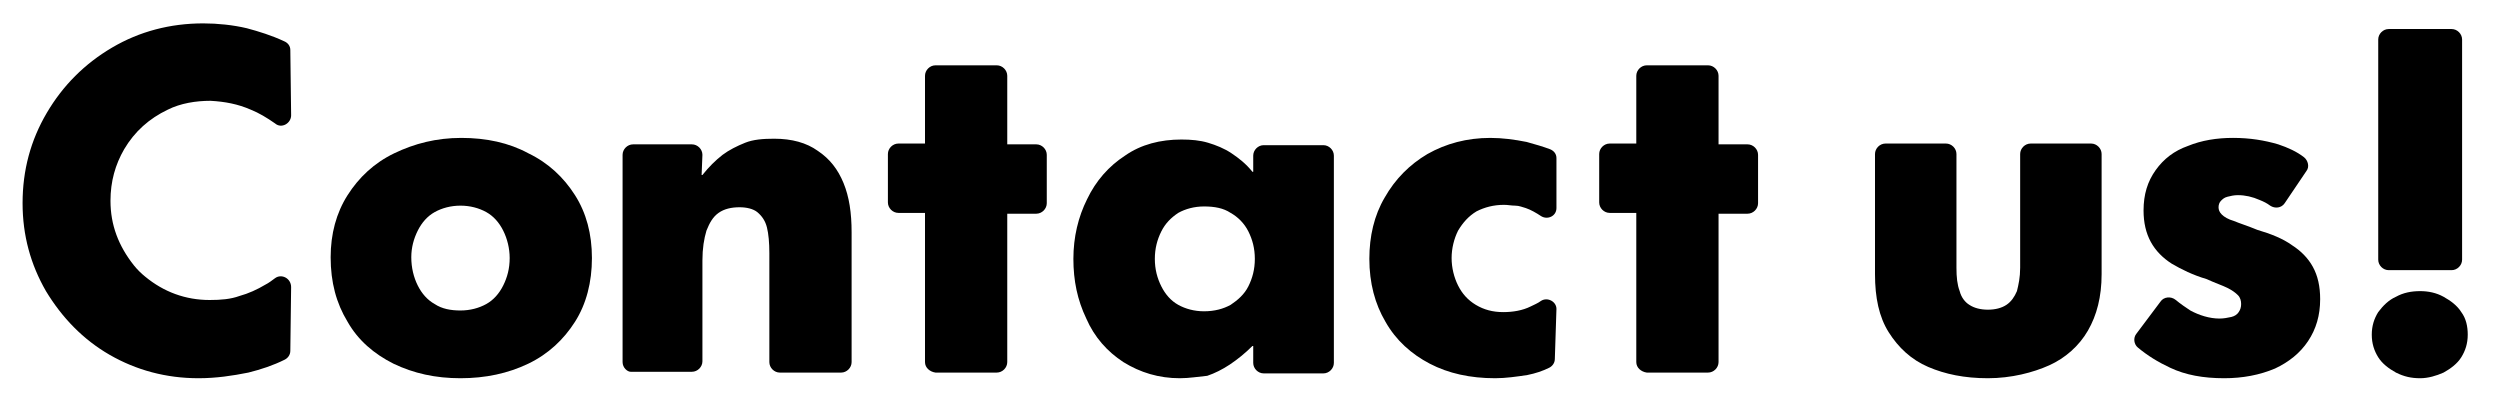 <?xml version="1.0" encoding="utf-8"?>
<!-- Generator: Adobe Illustrator 26.5.3, SVG Export Plug-In . SVG Version: 6.00 Build 0)  -->
<svg version="1.1" id="レイヤー_1" xmlns="http://www.w3.org/2000/svg" xmlns:xlink="http://www.w3.org/1999/xlink" x="0px"
	 y="0px" viewBox="0 0 310 50" style="enable-background:new 0 0 310 50;" xml:space="preserve">
<g>
	<path d="M24.6,46.9c-4,0-7.7-1-11-2.9c-3.3-1.9-5.9-4.6-7.9-7.9c-1.9-3.3-2.9-6.9-2.9-10.9c0-4.1,1-7.8,3-11.2
		c2-3.4,4.7-6.1,8.1-8.1c3.4-2,7.2-3,11.3-3c1.8,0,3.7,0.2,5.4,0.6c1.5,0.4,3.1,0.9,4.6,1.6C35.7,5.3,36,5.7,36,6.2l0.1,8.1
		c0,1-1.2,1.7-2,1c-1-0.7-2-1.3-3-1.7c-1.6-0.7-3.2-1-5-1.1c-1.8,0-3.7,0.3-5.3,1.1c-2.3,1.1-4.1,2.7-5.4,4.9
		c-1.1,1.9-1.7,4-1.7,6.4c0,3,1,5.6,2.9,8c0.4,0.5,0.9,1,1.4,1.4c2.3,1.9,5,2.9,8,2.9c1.4,0,2.6-0.1,3.7-0.5
		c1.1-0.3,2.2-0.8,3.2-1.4c0.4-0.2,0.8-0.5,1.2-0.8c0.8-0.6,2,0,2,1.1L36,43.5c0,0.5-0.3,0.9-0.7,1.1c-1.4,0.7-2.9,1.2-4.5,1.6
		C28.8,46.6,26.8,46.9,24.6,46.9z"/>
	<path d="M57.1,46.9c-3.1,0-5.8-0.6-8.3-1.8c-2.4-1.2-4.4-2.9-5.7-5.2c-1.4-2.3-2.1-4.9-2.1-8c0-2.9,0.7-5.5,2.1-7.7
		c1.4-2.2,3.3-4,5.8-5.2c2.5-1.2,5.2-1.9,8.3-1.9c3.1,0,5.9,0.6,8.3,1.9c2.5,1.2,4.4,3,5.8,5.2c1.4,2.2,2.1,4.8,2.1,7.8
		c0,3-0.7,5.7-2.1,7.9c-1.4,2.2-3.3,4-5.8,5.2C63,46.3,60.2,46.9,57.1,46.9z M57.1,38.5c1.2,0,2.3-0.3,3.2-0.8
		c0.9-0.5,1.6-1.3,2.1-2.3c0.5-1,0.8-2.1,0.8-3.4c0-1.2-0.3-2.4-0.8-3.4c-0.5-1-1.2-1.8-2.1-2.3c-0.9-0.5-2-0.8-3.2-0.8
		c-1.2,0-2.3,0.3-3.2,0.8c-0.9,0.5-1.6,1.3-2.1,2.3c-0.5,1-0.8,2.1-0.8,3.3c0,1.3,0.3,2.5,0.8,3.5c0.5,1,1.2,1.8,2.1,2.3
		C54.8,38.3,55.9,38.5,57.1,38.5z"/>
	<path d="M185.4,46.9c-3.1,0-5.8-0.6-8.1-1.8c-2.3-1.2-4.2-2.9-5.5-5.2c-1.3-2.2-2-4.8-2-7.8c0-2.8,0.6-5.4,1.9-7.6
		c1.3-2.3,3.1-4.1,5.3-5.4c2.3-1.3,4.9-2,7.8-2c1.5,0,3,0.2,4.5,0.5c1.1,0.3,2.1,0.6,2.9,0.9c0.5,0.2,0.8,0.6,0.8,1.1v6.2
		c0,1-1.1,1.5-1.9,1c0,0,0,0,0,0c-0.6-0.4-1.3-0.8-1.9-1c-0.4-0.1-0.8-0.3-1.3-0.3s-0.9-0.1-1.4-0.1c-1.3,0-2.4,0.3-3.4,0.8
		c-1,0.6-1.7,1.4-2.3,2.4c-0.5,1-0.8,2.2-0.8,3.4c0,1.2,0.3,2.4,0.8,3.4c0.5,1,1.2,1.8,2.2,2.4c1,0.6,2.1,0.9,3.4,0.9
		c1.2,0,2.4-0.2,3.4-0.7c0.4-0.2,0.9-0.4,1.3-0.7c0.8-0.5,1.9,0.1,1.9,1l-0.2,6.2c0,0.5-0.3,0.9-0.7,1.1c-0.8,0.4-1.7,0.7-2.7,0.9
		C188.1,46.7,186.7,46.9,185.4,46.9z"/>
	<path d="M246.5,46.9c-2.9,0-5.3-0.5-7.4-1.4c-2.1-0.9-3.7-2.4-4.9-4.3c-1.2-1.9-1.7-4.3-1.7-7.2V19.1c0-0.7,0.6-1.3,1.3-1.3h7.5
		c0.7,0,1.3,0.6,1.3,1.3v14.1c0,1.2,0.1,2.1,0.4,2.9c0.2,0.8,0.7,1.4,1.2,1.7c0.6,0.4,1.4,0.6,2.3,0.6c0.9,0,1.7-0.2,2.3-0.6
		c0.6-0.4,1-1,1.3-1.7c0.2-0.8,0.4-1.7,0.4-2.9V19.1c0-0.7,0.6-1.3,1.3-1.3h7.5c0.7,0,1.3,0.6,1.3,1.3V34c0,2.8-0.6,5.1-1.7,7
		c-1.1,1.9-2.8,3.4-4.8,4.3S249.4,46.9,246.5,46.9z"/>
	<path d="M300.1,46.9c-1.1,0-2-0.2-3-0.7c-0.9-0.5-1.7-1.1-2.2-1.9s-0.8-1.7-0.8-2.8c0-1.1,0.3-2,0.8-2.8c0.6-0.8,1.3-1.5,2.2-1.9
		c0.9-0.5,1.9-0.7,3-0.7c1,0,2,0.2,2.9,0.7c0.9,0.5,1.7,1.1,2.2,1.9c0.6,0.8,0.8,1.8,0.8,2.8c0,1.1-0.3,2-0.8,2.8s-1.3,1.4-2.2,1.9
		C302.1,46.6,301.1,46.9,300.1,46.9z M294.9,32.2V4.9c0-0.7,0.6-1.3,1.3-1.3h7.8c0.7,0,1.3,0.6,1.3,1.3v27.3c0,0.7-0.6,1.3-1.3,1.3
		h-7.8C295.5,33.5,294.9,32.9,294.9,32.2z"/>
	<path d="M275.8,46.9c-2.6,0-4.8-0.4-6.7-1.3c-1.5-0.7-2.8-1.5-4-2.5c-0.5-0.4-0.6-1.2-0.2-1.7l3-4c0.4-0.6,1.3-0.7,1.9-0.2
		c0.6,0.5,1.2,0.9,1.8,1.3c1.1,0.6,2.4,1,3.6,1c0.6,0,1-0.1,1.5-0.2c0.4-0.1,0.7-0.3,0.9-0.6c0.2-0.3,0.3-0.6,0.3-1
		c0-0.4-0.1-0.8-0.4-1.1c-0.3-0.3-0.7-0.6-1.3-0.9c-0.6-0.3-1.5-0.6-2.6-1.1c-1.7-0.5-3.1-1.2-4.3-1.9c-1.1-0.7-2-1.6-2.6-2.7
		c-0.6-1.1-0.9-2.4-0.9-3.9c0-2,0.5-3.6,1.5-5c1-1.4,2.3-2.4,4-3c1.7-0.7,3.6-1,5.6-1c2.1,0,3.9,0.3,5.6,0.8
		c1.2,0.4,2.3,0.9,3.2,1.6c0.5,0.4,0.7,1.2,0.3,1.7l-2.7,4c-0.4,0.6-1.2,0.7-1.8,0.3c-0.4-0.3-0.8-0.5-1.3-0.7
		c-0.9-0.4-1.8-0.6-2.7-0.6c-0.5,0-0.9,0.1-1.3,0.2c-0.4,0.1-0.6,0.3-0.8,0.5c-0.2,0.2-0.3,0.5-0.3,0.8c0,0.3,0.1,0.6,0.4,0.9
		c0.3,0.3,0.8,0.6,1.5,0.8c0.7,0.3,1.7,0.6,2.9,1.1c1.7,0.5,3.2,1.1,4.3,1.9c1.1,0.7,2,1.6,2.6,2.7c0.6,1.1,0.9,2.4,0.9,4
		c0,2-0.5,3.7-1.5,5.2c-1,1.5-2.4,2.6-4.1,3.4C280.2,46.5,278.1,46.9,275.8,46.9z"/>
	<path d="M114.7,44.9V26.4h-3.3c-0.7,0-1.3-0.6-1.3-1.3v-6c0-0.7,0.6-1.3,1.3-1.3h3.3V9.4c0-0.7,0.6-1.3,1.3-1.3h7.6
		c0.7,0,1.3,0.6,1.3,1.3v8.5h3.6c0.7,0,1.3,0.6,1.3,1.3v6c0,0.7-0.6,1.3-1.3,1.3h-3.6v18.4c0,0.7-0.6,1.3-1.3,1.3H116
		C115.3,46.1,114.7,45.6,114.7,44.9z"/>
	<path d="M202.9,44.9V26.4h-3.3c-0.7,0-1.3-0.6-1.3-1.3v-6c0-0.7,0.6-1.3,1.3-1.3h3.3V9.4c0-0.7,0.6-1.3,1.3-1.3h7.6
		c0.7,0,1.3,0.6,1.3,1.3v8.5h3.6c0.7,0,1.3,0.6,1.3,1.3v6c0,0.7-0.6,1.3-1.3,1.3h-3.6v18.4c0,0.7-0.6,1.3-1.3,1.3h-7.6
		C203.5,46.1,202.9,45.6,202.9,44.9z"/>
	<path d="M146.3,46.9c-2.6,0-4.9-0.7-7-2c-2-1.3-3.6-3.1-4.6-5.4c-1.1-2.3-1.6-4.7-1.6-7.4s0.6-5.2,1.7-7.4c1.1-2.3,2.7-4.1,4.7-5.4
		c2-1.4,4.4-2,7-2c1.2,0,2.3,0.1,3.3,0.4c1,0.3,2,0.7,2.9,1.3c0.9,0.6,1.8,1.3,2.6,2.3h0.1l0-2c0-0.7,0.6-1.3,1.3-1.3h7.4
		c0.7,0,1.3,0.6,1.3,1.3v25.7c0,0.7-0.6,1.3-1.3,1.3h-7.4c-0.7,0-1.3-0.6-1.3-1.3l0-2.1h-0.1c-0.9,0.9-1.9,1.7-2.8,2.3
		c-0.9,0.6-1.9,1.1-2.8,1.4C148.6,46.7,147.5,46.9,146.3,46.9z M149.3,38.6c1.3,0,2.4-0.3,3.3-0.8c0.9-0.6,1.7-1.3,2.2-2.3
		c0.5-1,0.8-2.1,0.8-3.4c0-1.3-0.3-2.4-0.8-3.4c-0.5-1-1.3-1.8-2.2-2.3c-0.9-0.6-2-0.8-3.3-0.8c-1.2,0-2.3,0.3-3.2,0.8
		c-0.9,0.6-1.6,1.3-2.1,2.3c-0.5,1-0.8,2.1-0.8,3.4c0,1.3,0.3,2.4,0.8,3.4c0.5,1,1.2,1.8,2.1,2.3C147,38.3,148.1,38.6,149.3,38.6z"
		/>
	<path d="M77.2,44.9V19.2c0-0.7,0.6-1.3,1.3-1.3h7.3c0.7,0,1.3,0.6,1.3,1.3L87,21.7h0.1c0.8-1,1.6-1.8,2.5-2.5
		c0.8-0.6,1.8-1.1,2.8-1.5c1-0.4,2.2-0.5,3.6-0.5c2.2,0,4,0.5,5.4,1.5c1.5,1,2.5,2.3,3.2,4s1,3.7,1,6.1v16.1c0,0.7-0.6,1.3-1.3,1.3
		h-7.6c-0.7,0-1.3-0.6-1.3-1.3V31.4c0-1.3-0.1-2.4-0.3-3.2s-0.6-1.4-1.2-1.9c-0.5-0.4-1.3-0.6-2.2-0.6c-1,0-1.9,0.2-2.6,0.7
		c-0.7,0.5-1.1,1.2-1.5,2.2c-0.3,1-0.5,2.2-0.5,3.7v12.5c0,0.7-0.6,1.3-1.3,1.3h-7.6C77.8,46.1,77.2,45.6,77.2,44.9z"/>
</g>
</svg>

